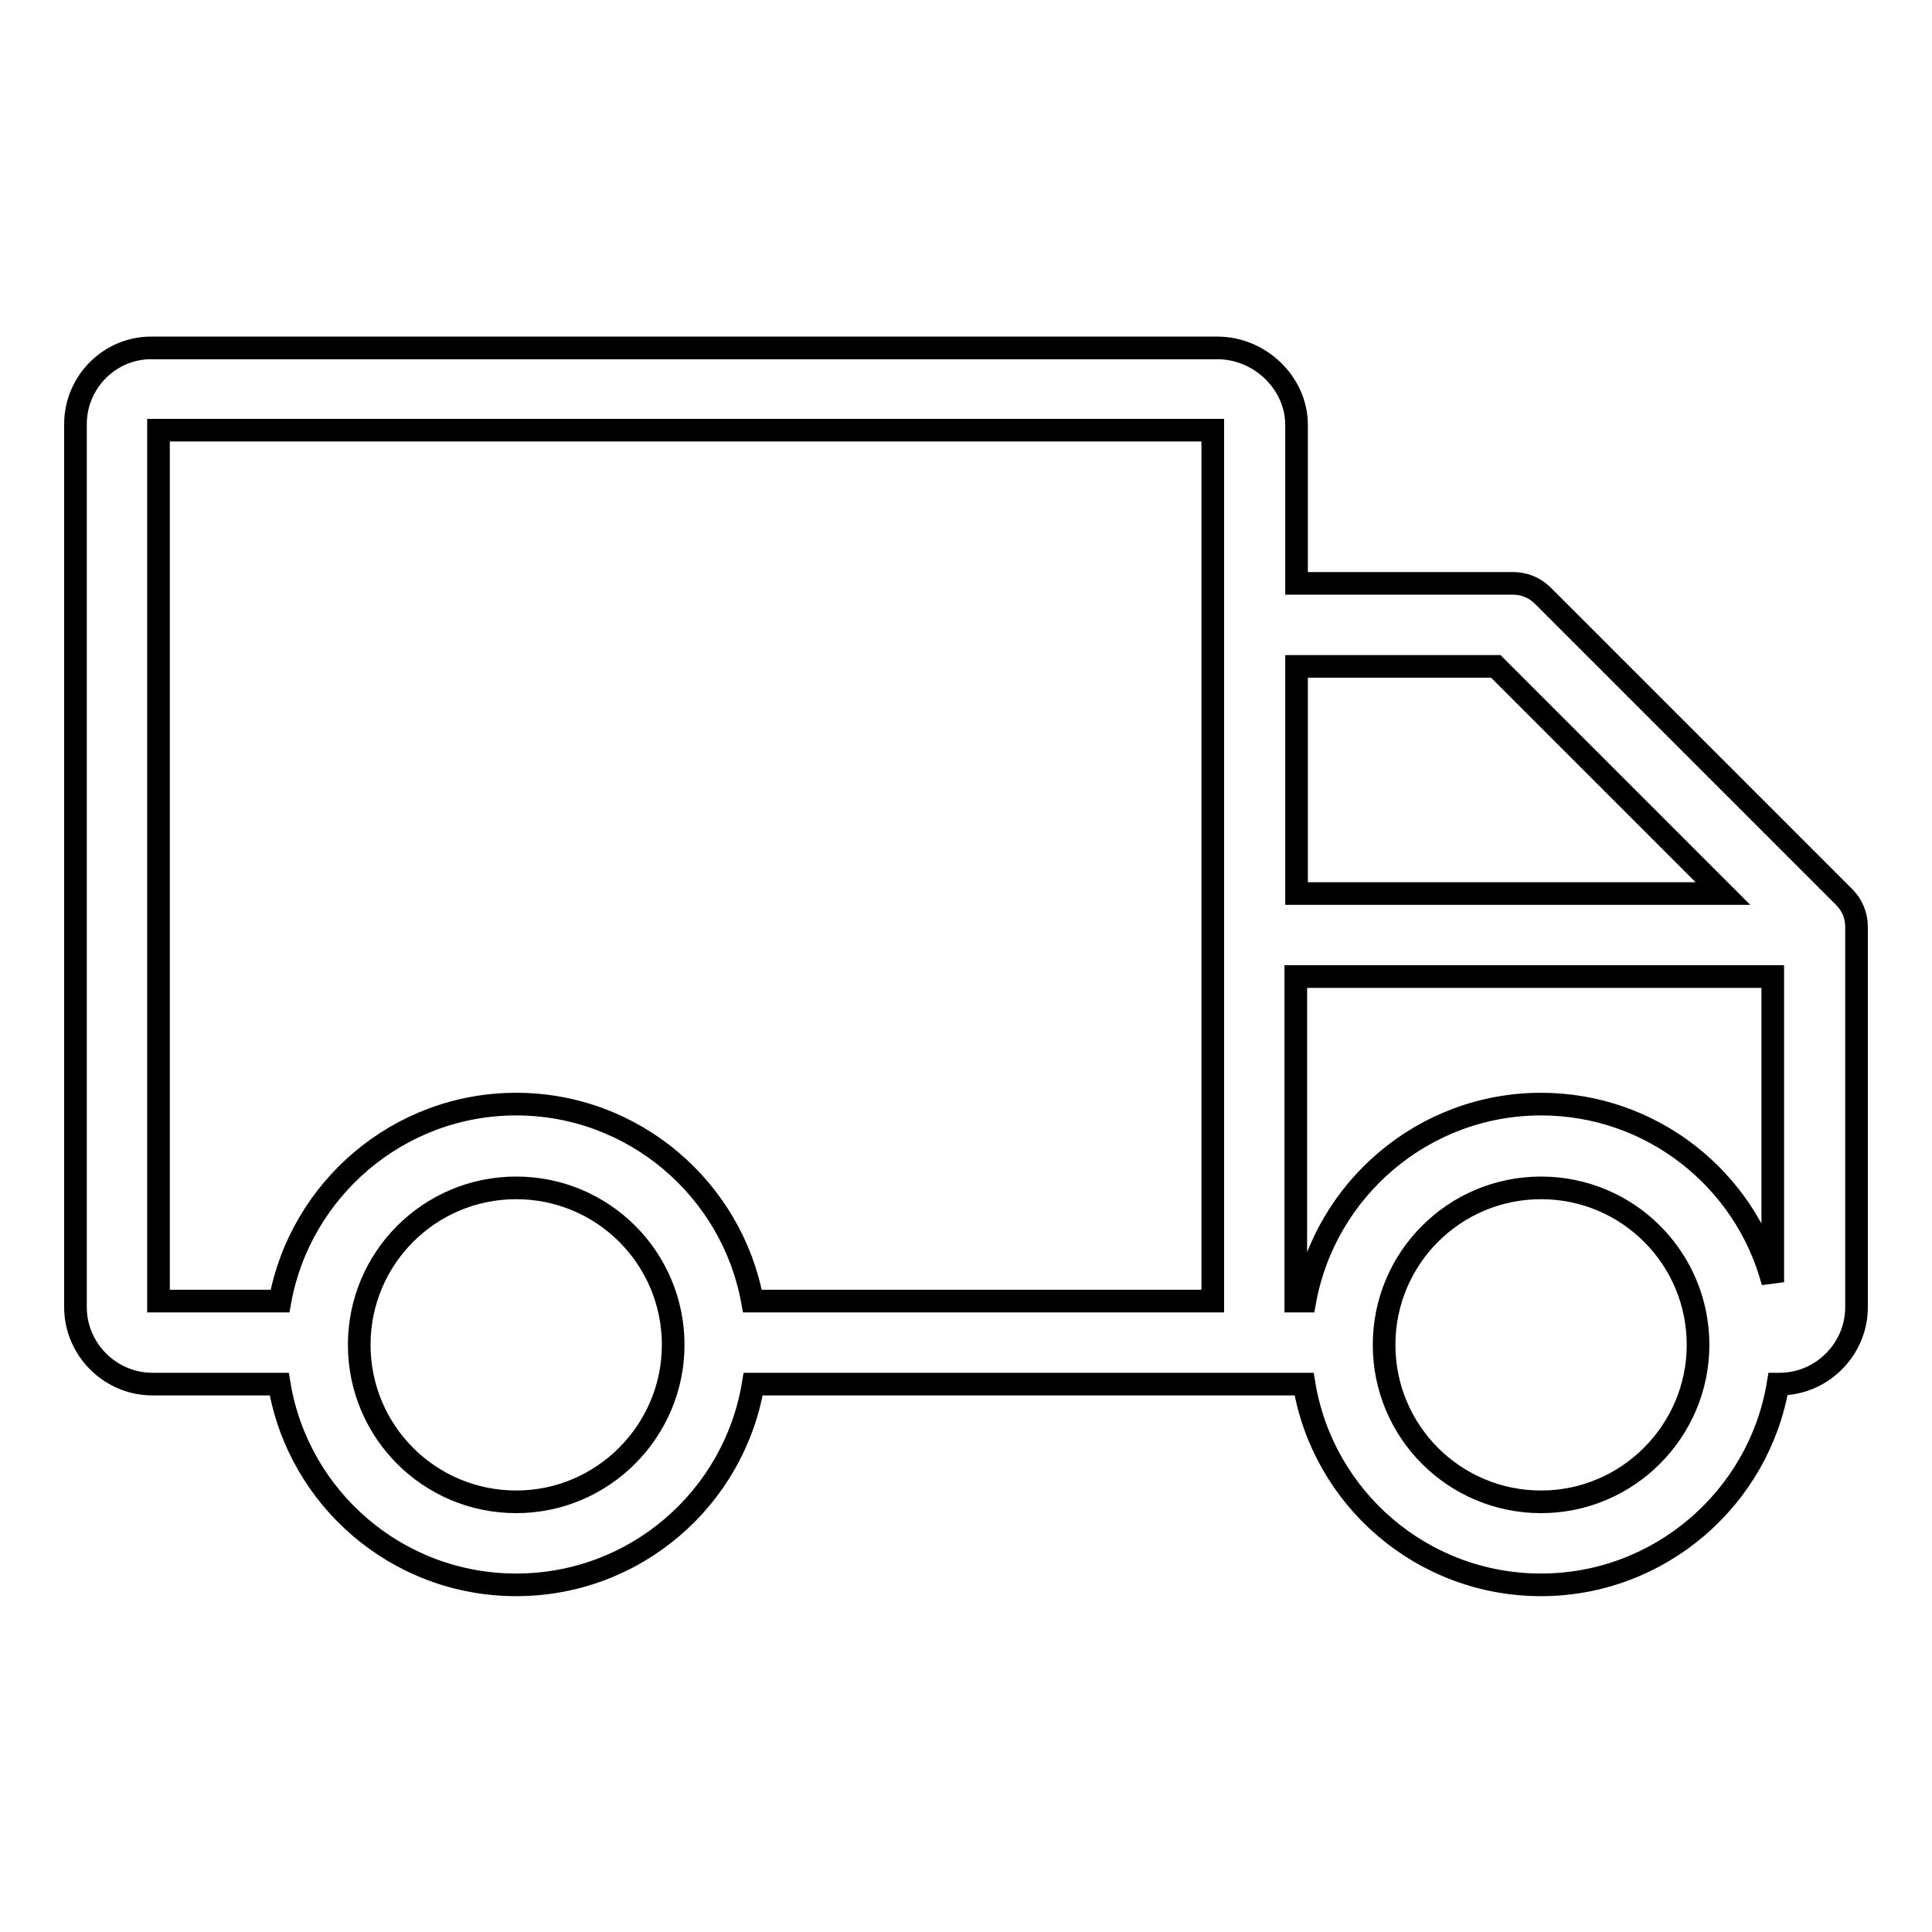 <?xml version="1.0" encoding="utf-8"?>
<!-- Svg Vector Icons : http://www.onlinewebfonts.com/icon -->
<!DOCTYPE svg PUBLIC "-//W3C//DTD SVG 1.1//EN" "http://www.w3.org/Graphics/SVG/1.1/DTD/svg11.dtd">
<svg version="1.1" xmlns="http://www.w3.org/2000/svg" xmlns:xlink="http://www.w3.org/1999/xlink" x="0px" y="0px" viewBox="0 0 256 256" enable-background="new 0 0 256 256" xml:space="preserve">
<g><g><path stroke-width="3" fill-opacity="0" stroke="#000000"  d="M244.4,118.9l-40-40c-1-1-2.4-1.6-3.9-1.6h-28.7v-21c0-5.5-4.8-10.2-10.5-10.2H20.2C14.6,46,10,50.6,10,56.2v117c0,5.6,4.6,10.2,10.2,10.2H37c2.5,15.1,15.6,26.6,31.4,26.6c15.8,0,28.9-11.5,31.4-26.6h73c2.5,15.1,15.6,26.6,31.4,26.6c15.7,0,28.9-11.5,31.4-26.6c0,0,0.1,0,0.2,0c5.6,0,10.2-4.6,10.2-10.2v-50.4C246,121.3,245.4,119.9,244.4,118.9z M198.2,88.3l30.1,30.1h-56.5V88.3H198.2z M37.1,172.4H21V57h139.7v115.4h-61C97,157.6,84,146.3,68.4,146.3C52.8,146.3,39.8,157.6,37.1,172.4z M68.4,199c-11.5,0-20.8-9.3-20.8-20.8c0-11.5,9.3-20.8,20.8-20.8c11.5,0,20.8,9.3,20.8,20.8C89.2,189.6,79.9,199,68.4,199z M204.2,199c-11.5,0-20.8-9.3-20.8-20.8c0-11.5,9.3-20.8,20.8-20.8c11.5,0,20.8,9.3,20.8,20.8C225,189.6,215.7,199,204.2,199z M204.2,146.3c-15.6,0-28.6,11.3-31.3,26.1h-1.2v-43h63.2v40.5C231.3,156.3,218.9,146.3,204.2,146.3z"/><g></g><g></g><g></g><g></g><g></g><g></g><g></g><g></g><g></g><g></g><g></g><g></g><g></g><g></g><g></g></g></g>
</svg>